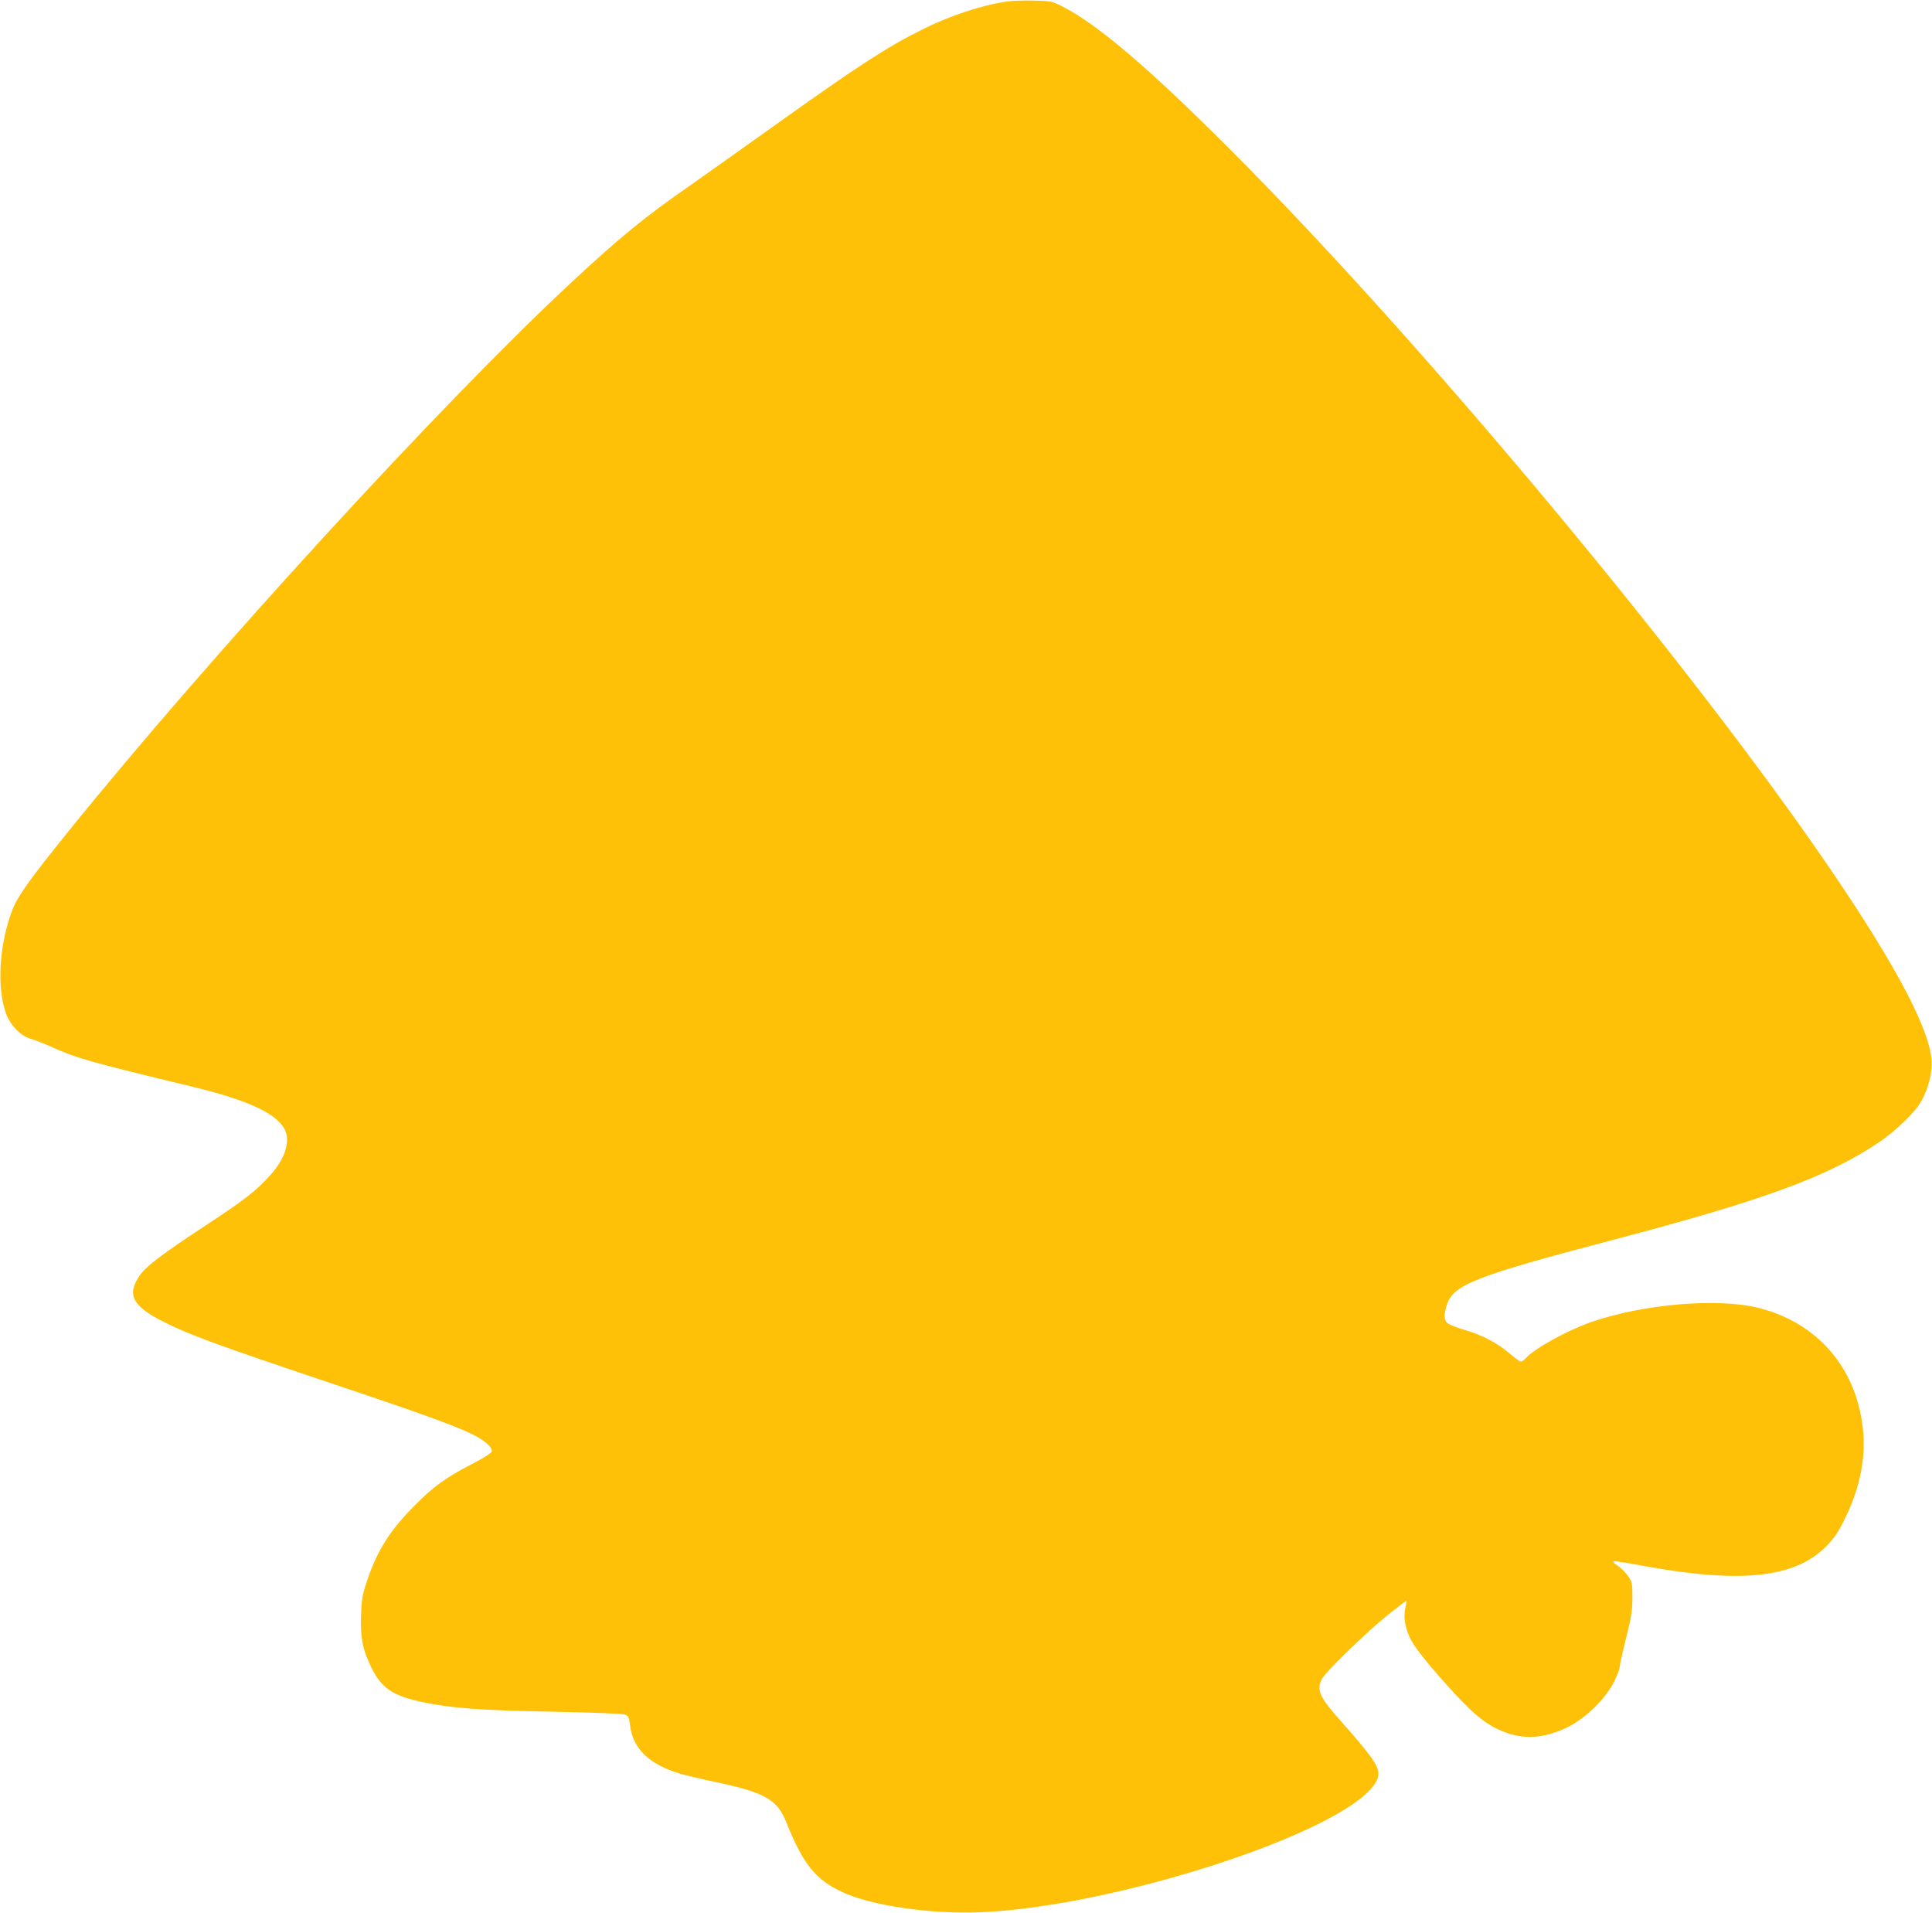 <?xml version="1.0" standalone="no"?>
<!DOCTYPE svg PUBLIC "-//W3C//DTD SVG 20010904//EN"
 "http://www.w3.org/TR/2001/REC-SVG-20010904/DTD/svg10.dtd">
<svg version="1.0" xmlns="http://www.w3.org/2000/svg"
 width="1280pt" height="1267pt" viewBox="0 0 1280 1267"
 preserveAspectRatio="xMidYMid meet">
<g transform="translate(0,1267) scale(0.1,-0.1)"
fill="#ffc107" stroke="none">
<path d="M6670 12660 c-163 -23 -377 -94 -561 -186 -235 -117 -427 -242 -984
-640 -231 -165 -481 -342 -555 -394 -301 -209 -458 -338 -775 -632 -857 -795
-2406 -2486 -3344 -3648 -253 -313 -335 -428 -369 -517 -88 -229 -105 -516
-41 -690 29 -76 97 -146 159 -163 25 -7 83 -29 130 -50 180 -81 244 -99 950
-270 363 -88 551 -175 606 -281 39 -76 4 -192 -90 -297 -101 -113 -165 -163
-457 -355 -259 -170 -372 -256 -412 -314 -89 -128 -51 -203 151 -306 171 -87
353 -154 1092 -402 669 -224 888 -304 995 -365 61 -35 98 -72 93 -95 -2 -10
-55 -44 -133 -84 -173 -90 -250 -145 -375 -271 -163 -162 -250 -299 -316 -495
-33 -98 -38 -124 -42 -235 -5 -147 10 -225 64 -337 70 -146 143 -196 348 -239
193 -40 378 -54 881 -63 253 -5 441 -13 456 -19 23 -9 27 -18 33 -69 17 -155
127 -261 331 -322 39 -11 146 -37 238 -56 326 -69 407 -116 467 -267 110 -276
194 -381 374 -463 193 -89 585 -146 916 -132 883 38 2367 517 2601 840 48 66
42 108 -30 204 -32 43 -111 137 -175 208 -153 171 -175 217 -140 290 21 46
305 321 444 432 63 50 116 90 118 89 1 -2 -2 -25 -8 -53 -12 -55 -2 -118 29
-188 25 -56 104 -158 238 -307 165 -184 242 -251 337 -298 158 -78 302 -74
476 11 115 57 249 188 303 298 20 40 37 83 37 94 0 12 19 98 42 191 36 144 43
187 43 273 0 97 -1 103 -30 145 -17 23 -48 54 -69 68 -24 15 -33 26 -24 28 8
2 102 -13 209 -33 632 -115 990 -77 1195 129 58 59 80 91 127 186 102 208 141
409 118 606 -46 396 -301 691 -685 789 -274 70 -774 27 -1121 -95 -158 -56
-372 -175 -429 -239 -11 -11 -24 -21 -30 -21 -6 0 -40 25 -75 55 -82 70 -182
122 -299 156 -51 15 -102 35 -113 45 -23 21 -24 57 -3 121 43 133 188 190
1093 428 1014 266 1441 424 1781 656 78 53 190 156 238 219 66 85 107 221 99
321 -17 206 -234 618 -644 1223 -929 1371 -2732 3536 -4013 4816 -528 529
-879 827 -1105 939 -66 33 -75 35 -185 37 -63 2 -144 -1 -180 -6z"/>
</g>
</svg>
